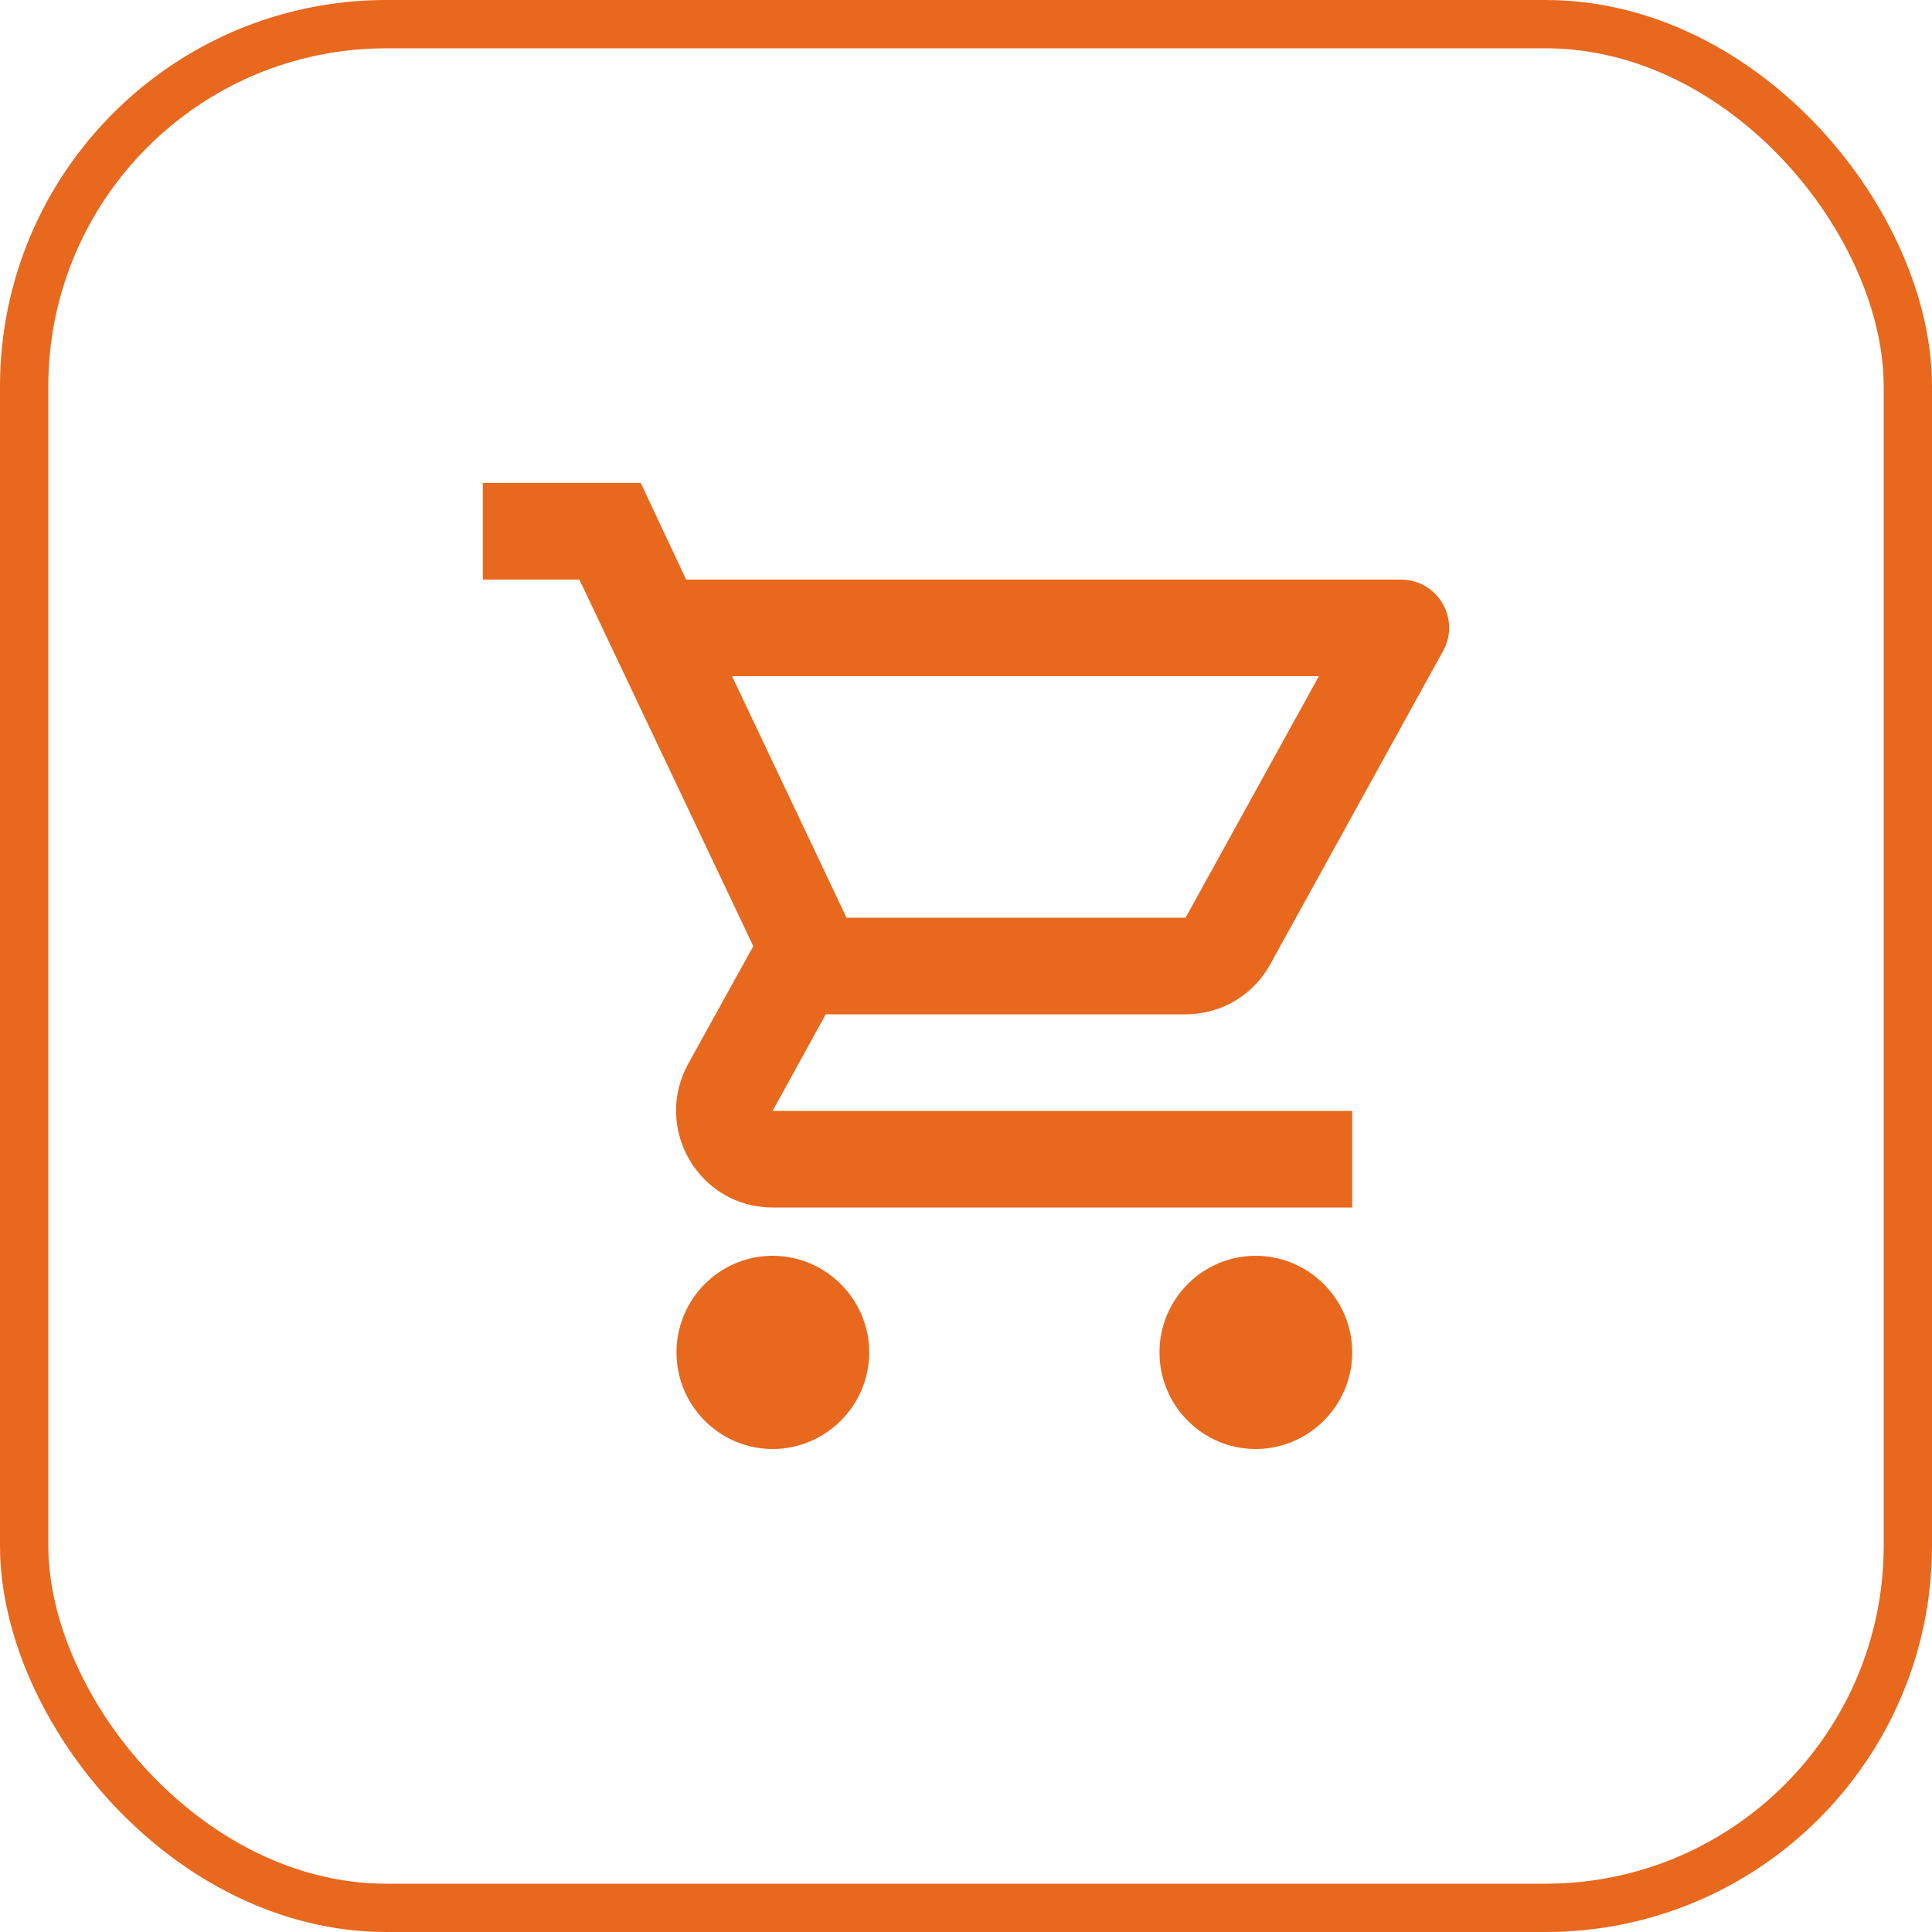 <?xml version="1.0" encoding="UTF-8"?> <svg xmlns="http://www.w3.org/2000/svg" width="40" height="40" viewBox="0 0 40 40" fill="none"><rect x="0.5" y="0.5" width="39" height="39" rx="7.5" stroke="#E8681D"></rect><path d="M24.546 21C25.296 21 25.956 20.59 26.296 19.97L29.876 13.48C30.246 12.82 29.766 12 29.006 12H14.206L13.266 10H9.996V12H11.996L15.596 19.59L14.246 22.03C13.516 23.37 14.476 25 15.996 25H27.996V23H15.996L17.096 21H24.546ZM15.156 14H27.306L24.546 19H17.526L15.156 14ZM15.996 26C14.896 26 14.006 26.9 14.006 28C14.006 29.1 14.896 30 15.996 30C17.096 30 17.996 29.1 17.996 28C17.996 26.9 17.096 26 15.996 26ZM25.996 26C24.896 26 24.006 26.9 24.006 28C24.006 29.1 24.896 30 25.996 30C27.096 30 27.996 29.1 27.996 28C27.996 26.9 27.096 26 25.996 26Z" fill="#E8681D"></path></svg> 